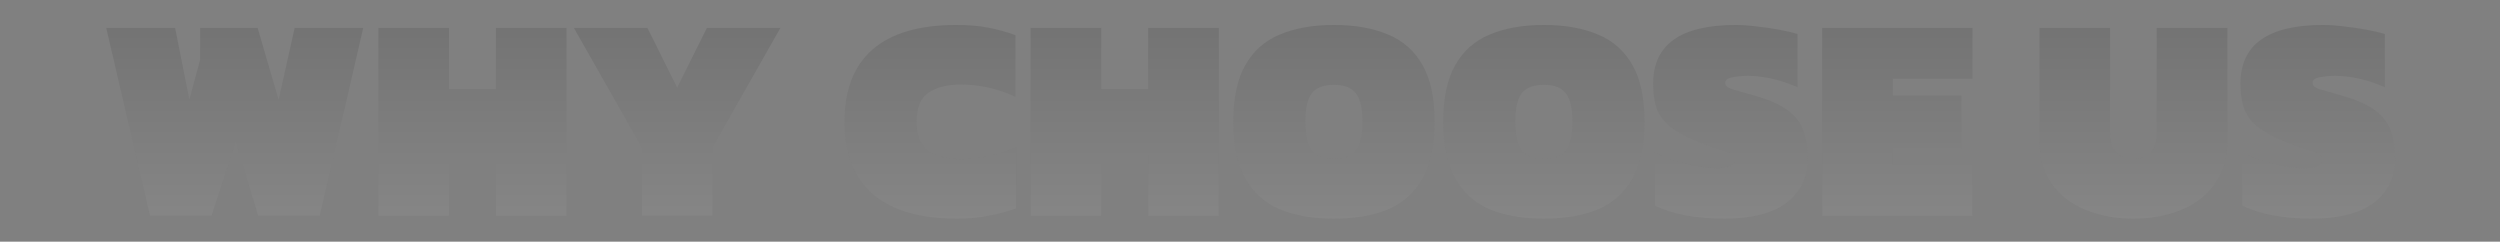 <svg width="1200" height="116" viewBox="0 0 1200 116" fill="none" xmlns="http://www.w3.org/2000/svg">
<rect x="0" y="0" width="1200" height="116" fill="#808080" stroke="none"/>
<path d="M72 103.56L51 13.4H84.04L90.9 47.84L96.08 28.66V13.4H123.66L133.74 47.98L141.44 13.4H174.34L153.48 103.56H123.94L113.16 68L101.54 103.56H72Z" fill="url(#paint0_linear_10_31)"/>
<path d="M181.632 103.56V13.4H215.512V42.8H238.052V13.4H271.932V103.56H238.052V74.16H215.512V103.56H181.632Z" fill="url(#paint1_linear_10_31)"/>
<path d="M308.096 103.56V70.8L275.476 13.4H310.756L325.036 42.1L339.316 13.4H374.596L341.976 70.8V103.56H308.096Z" fill="url(#paint2_linear_10_31)"/>
<path d="M459.275 104.96C441.542 104.96 428.102 101.04 418.955 93.2C409.902 85.36 405.375 73.787 405.375 58.48C405.375 43.173 409.855 31.6 418.815 23.76C427.868 15.92 441.262 12 458.995 12C464.782 12 469.868 12.42 474.255 13.26C478.735 14.1 483.122 15.313 487.415 16.9V46.44C478.922 42.52 470.195 40.56 461.235 40.56C454.702 40.56 449.522 41.867 445.695 44.48C441.868 47 439.955 51.667 439.955 58.48C439.955 65.293 441.915 70.007 445.835 72.62C449.755 75.14 454.982 76.4 461.515 76.4C470.475 76.4 479.202 74.44 487.695 70.52V100.06C483.402 101.553 479.015 102.72 474.535 103.56C470.148 104.493 465.062 104.96 459.275 104.96Z" fill="url(#paint3_linear_10_31)"/>
<path d="M494.718 103.56V13.4H528.598V42.8H551.138V13.4H585.018V103.56H551.138V74.16H528.598V103.56H494.718Z" fill="url(#paint4_linear_10_31)"/>
<path d="M640.296 104.96C630.123 104.96 621.443 103.467 614.256 100.48C607.069 97.4 601.563 92.453 597.736 85.64C593.909 78.827 591.996 69.773 591.996 58.48C591.996 47.093 593.909 38.04 597.736 31.32C601.563 24.507 607.069 19.607 614.256 16.62C621.443 13.54 630.123 12 640.296 12C650.469 12 659.149 13.54 666.336 16.62C673.523 19.607 679.029 24.507 682.856 31.32C686.683 38.04 688.596 47.093 688.596 58.48C688.596 69.773 686.683 78.827 682.856 85.64C679.029 92.453 673.523 97.4 666.336 100.48C659.149 103.467 650.469 104.96 640.296 104.96ZM640.296 76.26C645.243 76.26 648.743 74.953 650.796 72.34C652.943 69.633 654.016 65.013 654.016 58.48C654.016 51.947 652.943 47.373 650.796 44.76C648.743 42.053 645.243 40.7 640.296 40.7C635.349 40.7 631.803 42.053 629.656 44.76C627.603 47.373 626.576 51.947 626.576 58.48C626.576 65.013 627.603 69.633 629.656 72.34C631.803 74.953 635.349 76.26 640.296 76.26Z" fill="url(#paint5_linear_10_31)"/>
<path d="M741.058 104.96C730.884 104.96 722.204 103.467 715.018 100.48C707.831 97.4 702.324 92.453 698.498 85.64C694.671 78.827 692.758 69.773 692.758 58.48C692.758 47.093 694.671 38.04 698.498 31.32C702.324 24.507 707.831 19.607 715.018 16.62C722.204 13.54 730.884 12 741.058 12C751.231 12 759.911 13.54 767.098 16.62C774.285 19.607 779.791 24.507 783.618 31.32C787.444 38.04 789.358 47.093 789.358 58.48C789.358 69.773 787.444 78.827 783.618 85.64C779.791 92.453 774.285 97.4 767.098 100.48C759.911 103.467 751.231 104.96 741.058 104.96ZM741.058 76.26C746.004 76.26 749.504 74.953 751.558 72.34C753.704 69.633 754.778 65.013 754.778 58.48C754.778 51.947 753.704 47.373 751.558 44.76C749.504 42.053 746.004 40.7 741.058 40.7C736.111 40.7 732.564 42.053 730.418 44.76C728.364 47.373 727.338 51.947 727.338 58.48C727.338 65.013 728.364 69.633 730.418 72.34C732.564 74.953 736.111 76.26 741.058 76.26Z" fill="url(#paint6_linear_10_31)"/>
<path d="M827.54 104.96C821.193 104.96 815.08 104.447 809.2 103.42C803.32 102.3 798.373 100.713 794.36 98.66V73.32C798.746 75.467 803.693 77.24 809.2 78.64C814.706 80.04 819.606 80.74 823.9 80.74C826.7 80.74 828.893 80.413 830.48 79.76C832.066 79.013 832.86 77.987 832.86 76.68C832.86 75 831.366 73.693 828.38 72.76C825.393 71.827 821.473 70.473 816.62 68.7C810.833 66.46 806.26 64.127 802.9 61.7C799.54 59.273 797.113 56.38 795.62 53.02C794.22 49.567 793.52 45.273 793.52 40.14C793.52 21.38 806.726 12 833.14 12C836.126 12 839.44 12.233 843.08 12.7C846.813 13.073 850.406 13.587 853.86 14.24C857.406 14.893 860.393 15.593 862.82 16.34V41.82C857.686 39.673 853.16 38.227 849.24 37.48C845.32 36.733 841.866 36.36 838.88 36.36C836.546 36.36 834.166 36.593 831.74 37.06C829.313 37.433 828.1 38.367 828.1 39.86C828.1 41.073 829.173 42.053 831.32 42.8C833.466 43.453 836.873 44.433 841.54 45.74C849.006 47.793 854.606 50.267 858.34 53.16C862.073 55.96 864.546 59.32 865.76 63.24C867.066 67.067 867.72 71.5 867.72 76.54C867.72 85.127 864.36 92.033 857.64 97.26C850.92 102.393 840.886 104.96 827.54 104.96Z" fill="url(#paint7_linear_10_31)"/>
<path d="M874.659 103.56V13.4H946.759V37.76H908.539V45.88H941.439V71.08H908.539V79.2H946.759V103.56H874.659Z" fill="url(#paint8_linear_10_31)"/>
<path d="M1024.04 104.96C1015.55 104.96 1007.89 103.56 1001.08 100.76C994.266 97.96 988.853 93.807 984.839 88.3C980.919 82.793 978.959 76.027 978.959 68V13.4H1012.84V63.66C1012.84 72.06 1016.57 76.26 1024.04 76.26C1031.51 76.26 1035.24 72.06 1035.24 63.66V13.4H1069.12V68C1069.12 76.027 1067.11 82.793 1063.1 88.3C1059.18 93.807 1053.81 97.96 1047 100.76C1040.19 103.56 1032.53 104.96 1024.04 104.96Z" fill="url(#paint9_linear_10_31)"/>
<path d="M1109.45 104.96C1103.11 104.96 1096.99 104.447 1091.11 103.42C1085.23 102.3 1080.29 100.713 1076.27 98.66V73.32C1080.66 75.467 1085.61 77.24 1091.11 78.64C1096.62 80.04 1101.52 80.74 1105.81 80.74C1108.61 80.74 1110.81 80.413 1112.39 79.76C1113.98 79.013 1114.77 77.987 1114.77 76.68C1114.77 75 1113.28 73.693 1110.29 72.76C1107.31 71.827 1103.39 70.473 1098.53 68.7C1092.75 66.46 1088.17 64.127 1084.81 61.7C1081.45 59.273 1079.03 56.38 1077.53 53.02C1076.13 49.567 1075.43 45.273 1075.43 40.14C1075.43 21.38 1088.64 12 1115.05 12C1118.04 12 1121.35 12.233 1124.99 12.7C1128.73 13.073 1132.32 13.587 1135.77 14.24C1139.32 14.893 1142.31 15.593 1144.73 16.34V41.82C1139.6 39.673 1135.07 38.227 1131.15 37.48C1127.23 36.733 1123.78 36.36 1120.79 36.36C1118.46 36.36 1116.08 36.593 1113.65 37.06C1111.23 37.433 1110.01 38.367 1110.01 39.86C1110.01 41.073 1111.09 42.053 1113.23 42.8C1115.38 43.453 1118.79 44.433 1123.45 45.74C1130.92 47.793 1136.52 50.267 1140.25 53.16C1143.99 55.96 1146.46 59.32 1147.67 63.24C1148.98 67.067 1149.63 71.5 1149.63 76.54C1149.63 85.127 1146.27 92.033 1139.55 97.26C1132.83 102.393 1122.8 104.96 1109.45 104.96Z" fill="url(#paint10_linear_10_31)"/>
<defs>
<linearGradient id="paint0_linear_10_31" x1="533.128" y1="10.56" x2="533.128" y2="138.06" gradientUnits="userSpaceOnUse">
<stop stop-opacity="0.1"/>
<stop offset="1" stop-color="#FDFDFD" stop-opacity="0.1"/>
</linearGradient>
<linearGradient id="paint1_linear_10_31" x1="533.128" y1="10.56" x2="533.128" y2="138.06" gradientUnits="userSpaceOnUse">
<stop stop-opacity="0.1"/>
<stop offset="1" stop-color="#FDFDFD" stop-opacity="0.1"/>
</linearGradient>
<linearGradient id="paint2_linear_10_31" x1="533.128" y1="10.56" x2="533.128" y2="138.06" gradientUnits="userSpaceOnUse">
<stop stop-opacity="0.1"/>
<stop offset="1" stop-color="#FDFDFD" stop-opacity="0.1"/>
</linearGradient>
<linearGradient id="paint3_linear_10_31" x1="533.128" y1="10.56" x2="533.128" y2="138.06" gradientUnits="userSpaceOnUse">
<stop stop-opacity="0.1"/>
<stop offset="1" stop-color="#FDFDFD" stop-opacity="0.1"/>
</linearGradient>
<linearGradient id="paint4_linear_10_31" x1="533.128" y1="10.56" x2="533.128" y2="138.06" gradientUnits="userSpaceOnUse">
<stop stop-opacity="0.1"/>
<stop offset="1" stop-color="#FDFDFD" stop-opacity="0.1"/>
</linearGradient>
<linearGradient id="paint5_linear_10_31" x1="533.128" y1="10.56" x2="533.128" y2="138.06" gradientUnits="userSpaceOnUse">
<stop stop-opacity="0.1"/>
<stop offset="1" stop-color="#FDFDFD" stop-opacity="0.1"/>
</linearGradient>
<linearGradient id="paint6_linear_10_31" x1="533.128" y1="10.56" x2="533.128" y2="138.06" gradientUnits="userSpaceOnUse">
<stop stop-opacity="0.1"/>
<stop offset="1" stop-color="#FDFDFD" stop-opacity="0.1"/>
</linearGradient>
<linearGradient id="paint7_linear_10_31" x1="533.128" y1="10.56" x2="533.128" y2="138.06" gradientUnits="userSpaceOnUse">
<stop stop-opacity="0.1"/>
<stop offset="1" stop-color="#FDFDFD" stop-opacity="0.1"/>
</linearGradient>
<linearGradient id="paint8_linear_10_31" x1="533.128" y1="10.56" x2="533.128" y2="138.06" gradientUnits="userSpaceOnUse">
<stop stop-opacity="0.1"/>
<stop offset="1" stop-color="#FDFDFD" stop-opacity="0.1"/>
</linearGradient>
<linearGradient id="paint9_linear_10_31" x1="533.128" y1="10.56" x2="533.128" y2="138.06" gradientUnits="userSpaceOnUse">
<stop stop-opacity="0.1"/>
<stop offset="1" stop-color="#FDFDFD" stop-opacity="0.1"/>
</linearGradient>
<linearGradient id="paint10_linear_10_31" x1="533.128" y1="10.56" x2="533.128" y2="138.06" gradientUnits="userSpaceOnUse">
<stop stop-opacity="0.1"/>
<stop offset="1" stop-color="#FDFDFD" stop-opacity="0.1"/>
</linearGradient>
</defs>
</svg>
